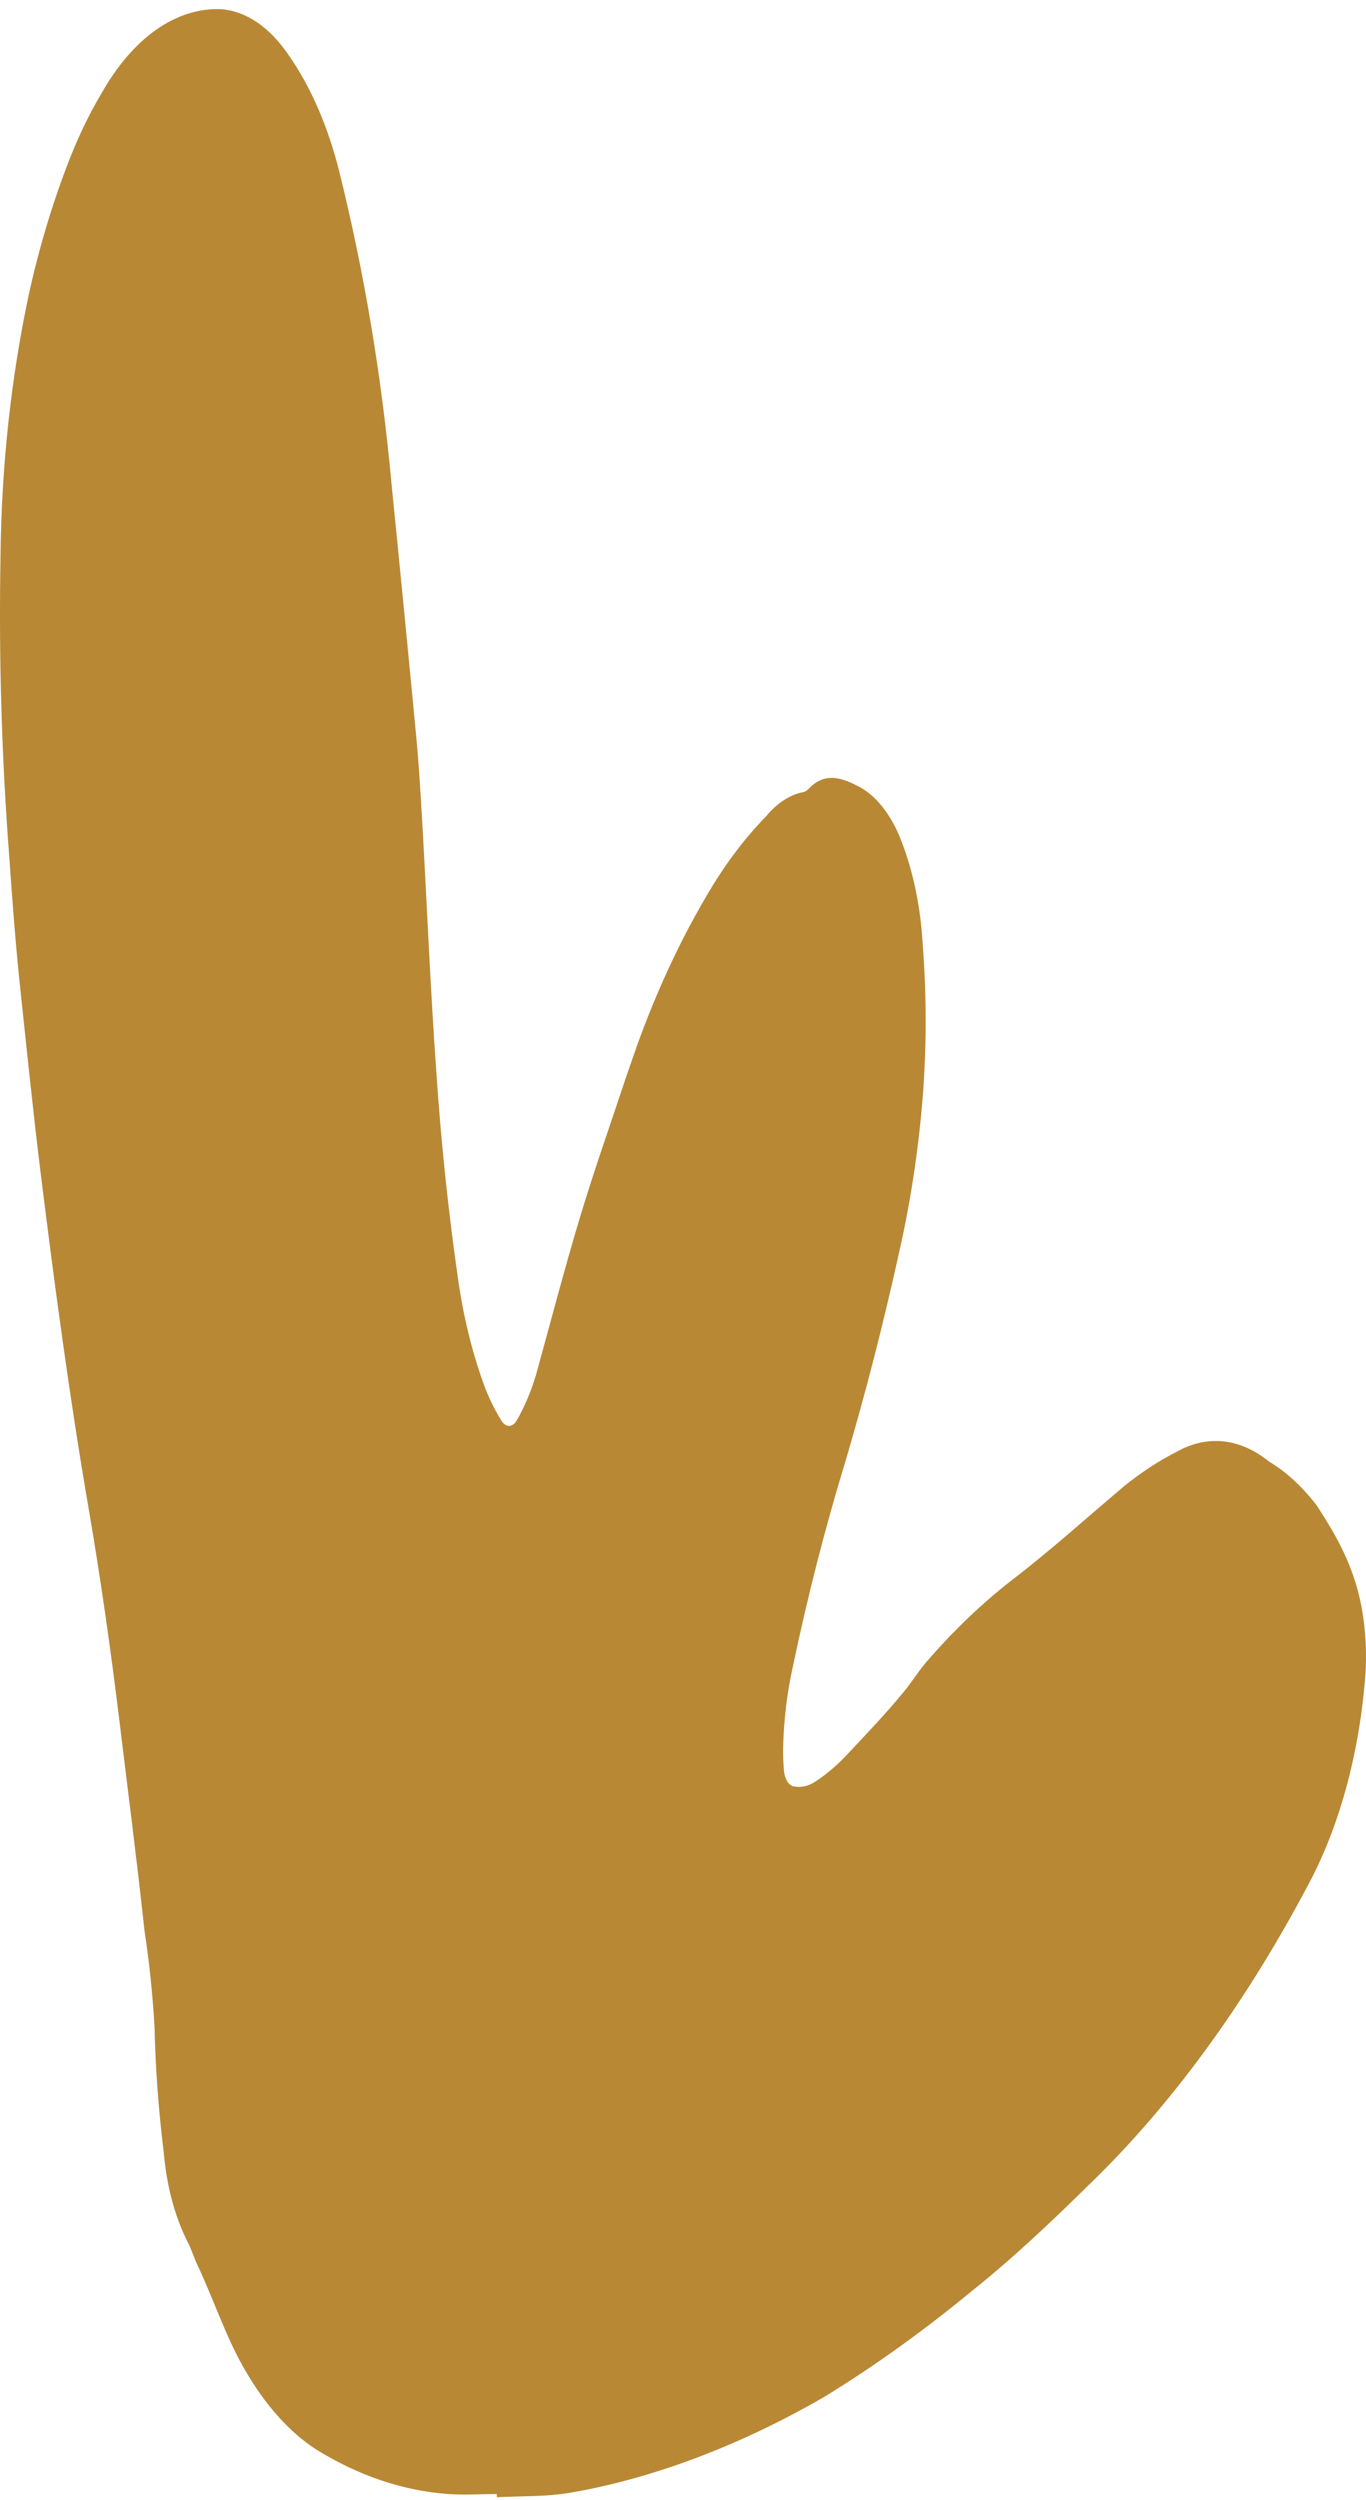 <svg xmlns="http://www.w3.org/2000/svg" width="135" height="247" viewBox="0 0 135 247" fill="none"><path d="M49.102 246.407C47.508 246.407 45.924 246.518 44.33 246.407C39.853 246.093 35.431 244.602 31.219 241.987C28.587 240.272 26.201 237.605 24.224 234.168C22.37 231.029 21.123 227.185 19.507 223.768C19.149 223.007 18.878 222.096 18.488 221.391C17.258 218.922 16.461 215.91 16.189 212.699C15.676 208.591 15.367 204.416 15.267 200.219C15.086 197.022 14.756 193.855 14.28 190.747C13.532 183.82 12.642 176.949 11.807 170.059C10.972 163.169 9.931 155.851 8.728 148.85C6.873 138.06 5.409 127.102 4.043 116.108C3.24 109.589 2.579 103.108 1.874 96.441C1.483 92.541 1.191 88.622 0.919 84.703C0.162 74.855 -0.129 64.917 0.052 54.989C0.136 46.073 1.097 37.246 2.893 28.877C3.952 24.139 5.327 19.627 6.992 15.431C7.884 13.199 8.901 11.121 10.029 9.228C11.557 6.513 13.397 4.371 15.434 2.939C17.471 1.507 19.659 0.815 21.86 0.908C24.338 1.093 26.706 2.717 28.573 5.514C30.733 8.616 32.435 12.549 33.54 16.991C36 26.887 37.734 37.267 38.702 47.894C39.533 56.165 40.343 64.442 41.131 72.725C41.413 75.64 41.576 78.593 41.749 81.546C42.215 89.792 42.552 98.056 43.148 106.265C43.615 113.147 44.339 119.971 45.317 126.694C45.865 130.421 46.762 133.971 47.974 137.205C48.425 138.331 48.944 139.371 49.525 140.307C49.626 140.487 49.747 140.63 49.881 140.727C50.015 140.825 50.16 140.875 50.306 140.875C50.451 140.875 50.596 140.825 50.73 140.727C50.864 140.63 50.985 140.487 51.086 140.307C51.843 138.987 52.48 137.477 52.973 135.831C54.394 130.705 55.739 125.524 57.257 120.472C58.602 115.978 60.131 111.651 61.595 107.249C62.061 105.838 62.549 104.482 63.026 103.108C64.933 97.856 67.189 93.001 69.75 88.641C71.526 85.566 73.523 82.889 75.692 80.673C76.756 79.382 77.989 78.559 79.282 78.278C79.496 78.258 79.705 78.15 79.889 77.962C81.462 76.29 83.078 76.792 84.704 77.628C86.387 78.432 87.862 80.185 88.89 82.605C90.181 85.765 90.973 89.444 91.189 93.283C91.579 98.313 91.579 103.409 91.189 108.438C90.759 113.71 89.969 118.877 88.836 123.834C87.3 130.799 85.548 137.618 83.587 144.263C81.569 150.858 79.819 157.684 78.35 164.692C77.784 167.236 77.461 169.92 77.395 172.64C77.382 173.379 77.408 174.119 77.471 174.85C77.499 175.288 77.617 175.694 77.803 175.997C77.99 176.3 78.234 176.479 78.49 176.503C79.209 176.625 79.933 176.453 80.605 176.002C81.742 175.257 82.832 174.317 83.859 173.197C85.605 171.34 87.383 169.483 89.107 167.403C89.953 166.437 90.68 165.23 91.515 164.246C94.323 160.99 97.296 158.168 100.396 155.814C104.008 153.01 107.521 149.853 111.078 146.844C112.778 145.47 114.536 144.321 116.338 143.408C119.322 141.737 122.567 142.089 125.404 144.393C127.104 145.407 128.699 146.873 130.132 148.738C132.301 152.081 134.329 155.554 134.849 160.81C135.03 162.508 135.048 164.246 134.904 165.954C134.262 173.6 132.271 180.727 129.2 186.383C122.971 198.117 115.685 208.067 107.619 215.856C103.845 219.571 100.028 223.174 96.135 226.275C91.387 230.201 86.522 233.698 81.559 236.75C76.708 239.567 71.757 241.85 66.735 243.584C63.265 244.773 59.773 245.701 56.248 246.295C53.884 246.685 51.488 246.592 49.102 246.723V246.407Z" fill="#B88834"></path></svg>